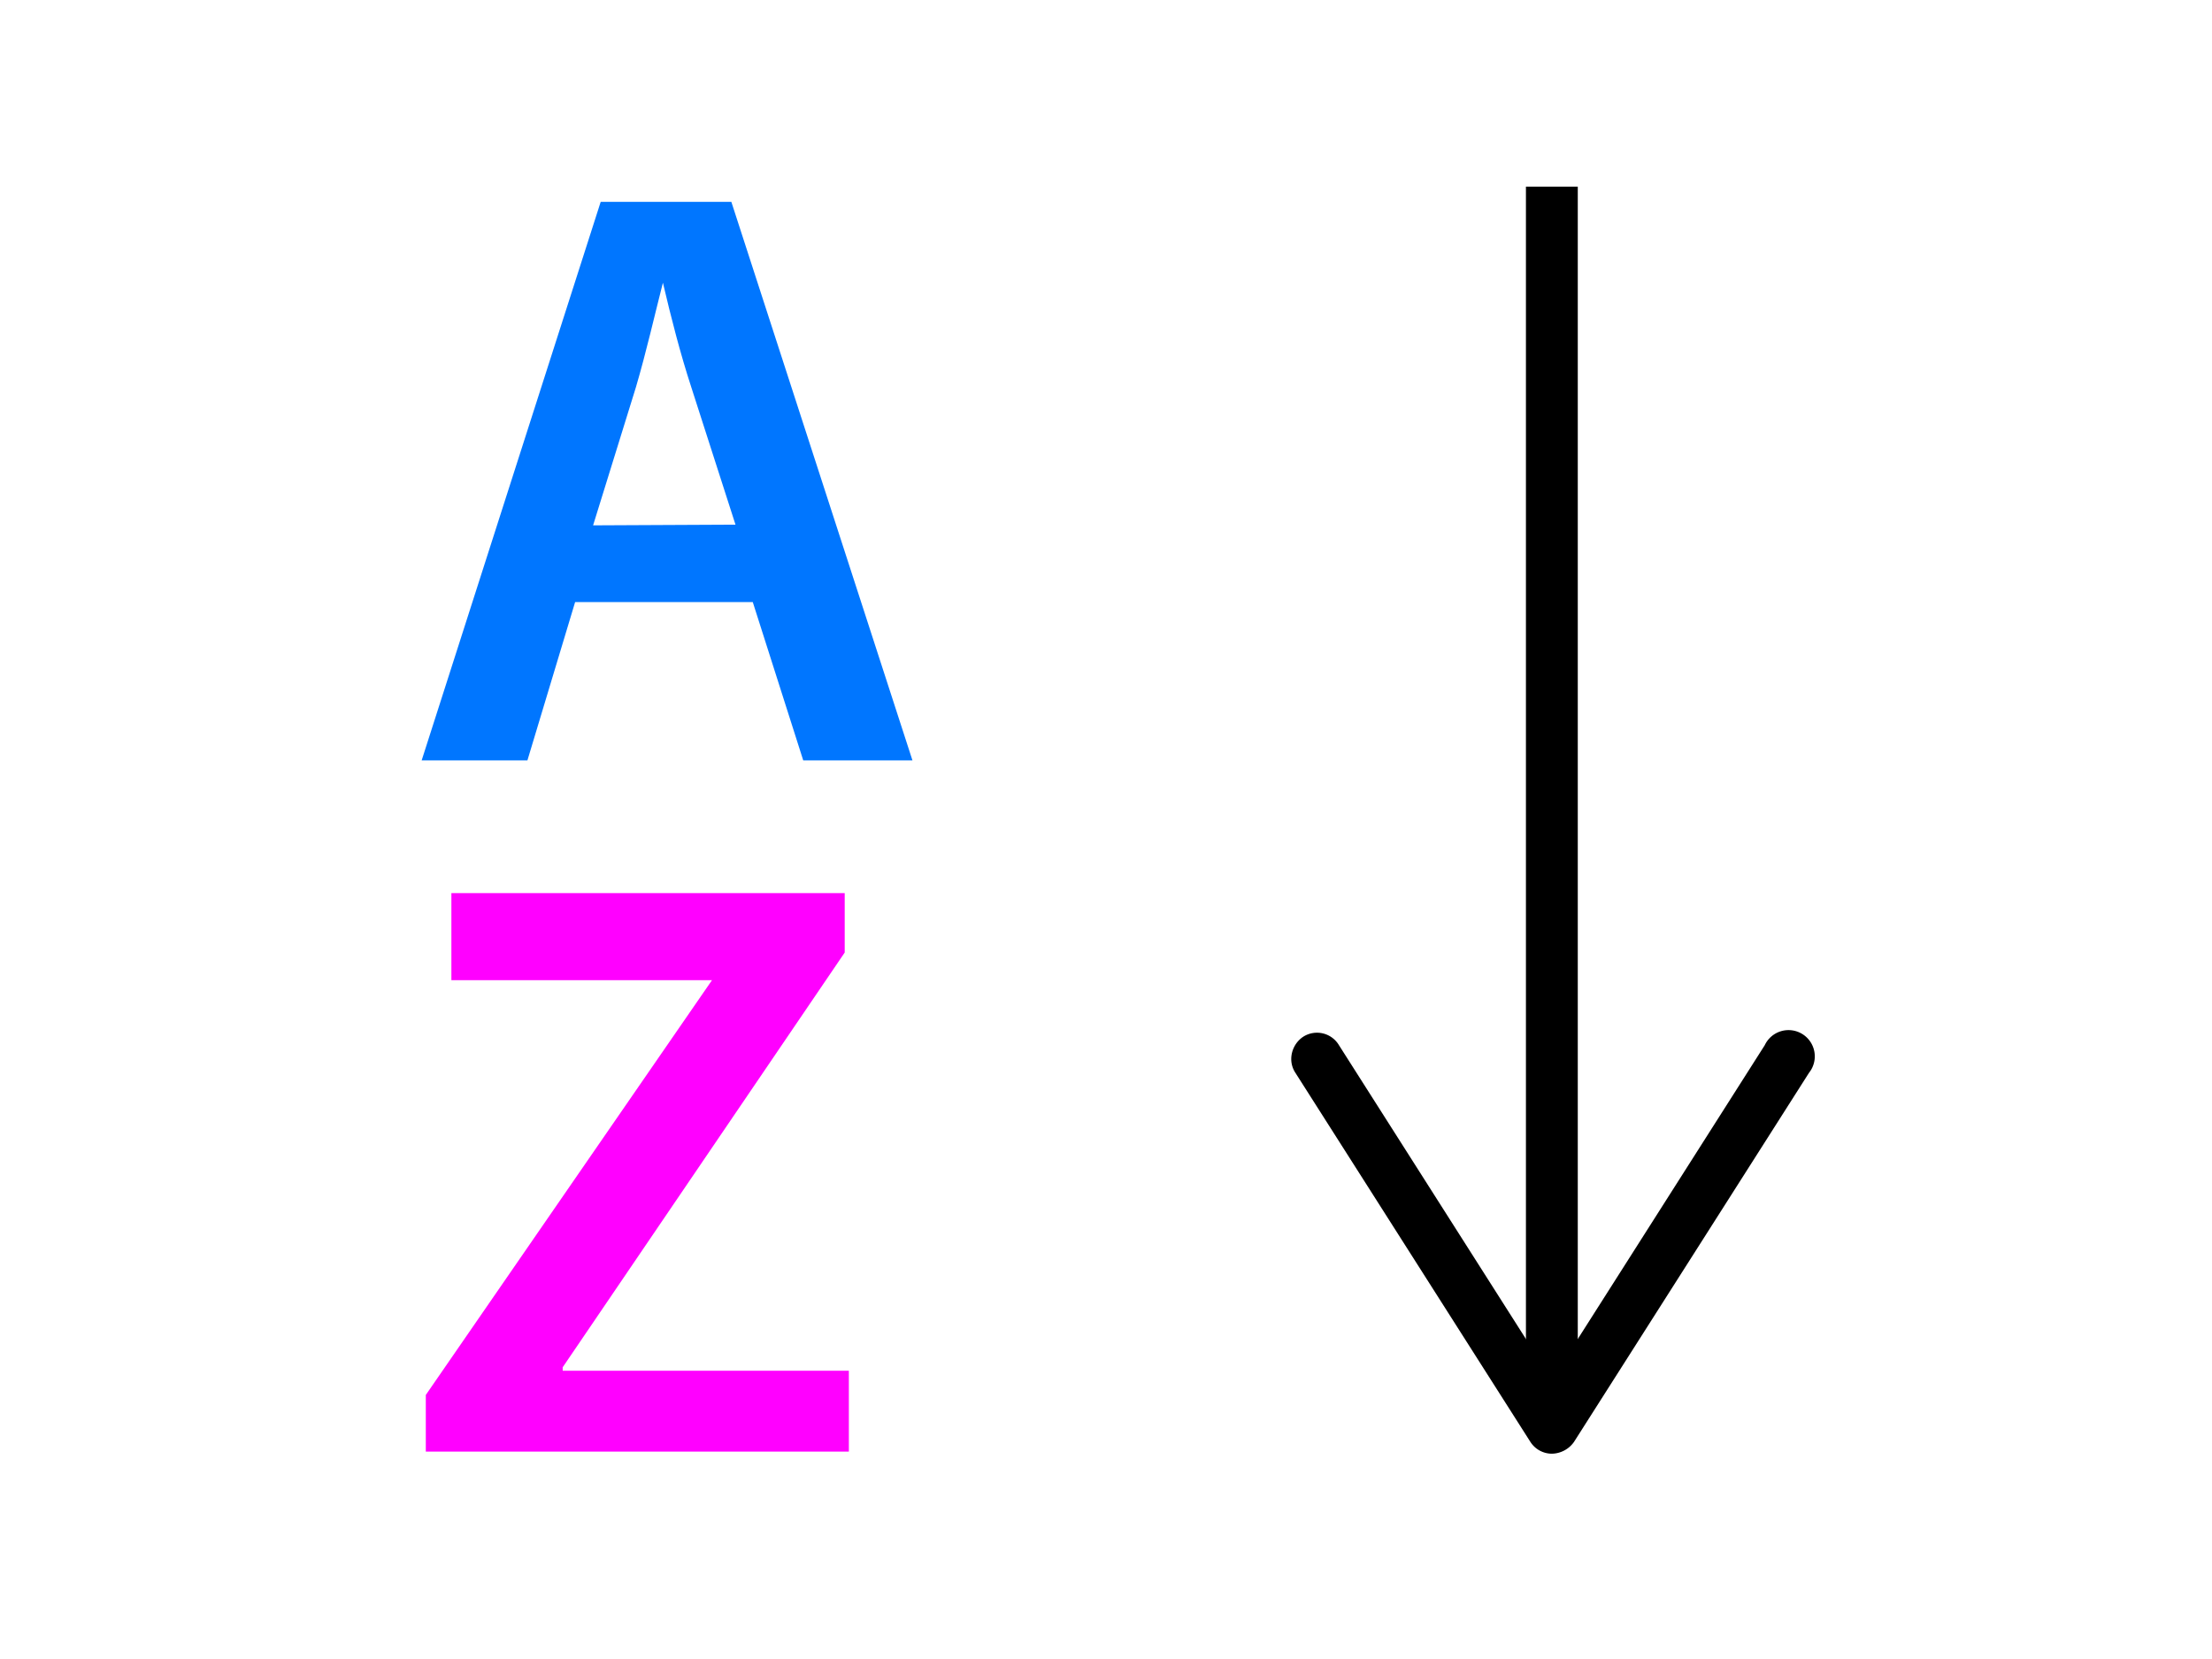 <svg xmlns="http://www.w3.org/2000/svg" viewBox="0 0 32 24"><defs><style>.a{fill:#0076ff;}.b{fill:#f0f;}.c{fill:none;stroke:#000;stroke-miterlimit:10;stroke-width:0.75px;}</style></defs><path class="a" d="M8.32,8.71,7.63,11H6.1L8.69,2.92h1.89L13.2,11H11.62l-.73-2.29Zm2.32-1.12L10,5.6c-.16-.49-.29-1-.41-1.51h0c-.12.47-.24,1-.39,1.51l-.62,2Z"/><path class="b" d="M6.16,20.18l4.14-6v0H6.53V12.92h5.69v.86l-4.08,6v.05h4.14V21H6.16Z"/><line class="c" x1="22.45" y1="2.7" x2="22.45" y2="20.1"/><path d="M18.85,15a.37.37,0,0,1,.52.12l3.08,4.84,3.08-4.84a.38.38,0,1,1,.64.4l-3.4,5.34a.4.4,0,0,1-.32.17.37.37,0,0,1-.31-.17l-3.4-5.34a.36.36,0,0,1-.06-.2A.39.39,0,0,1,18.85,15Z"/></svg>